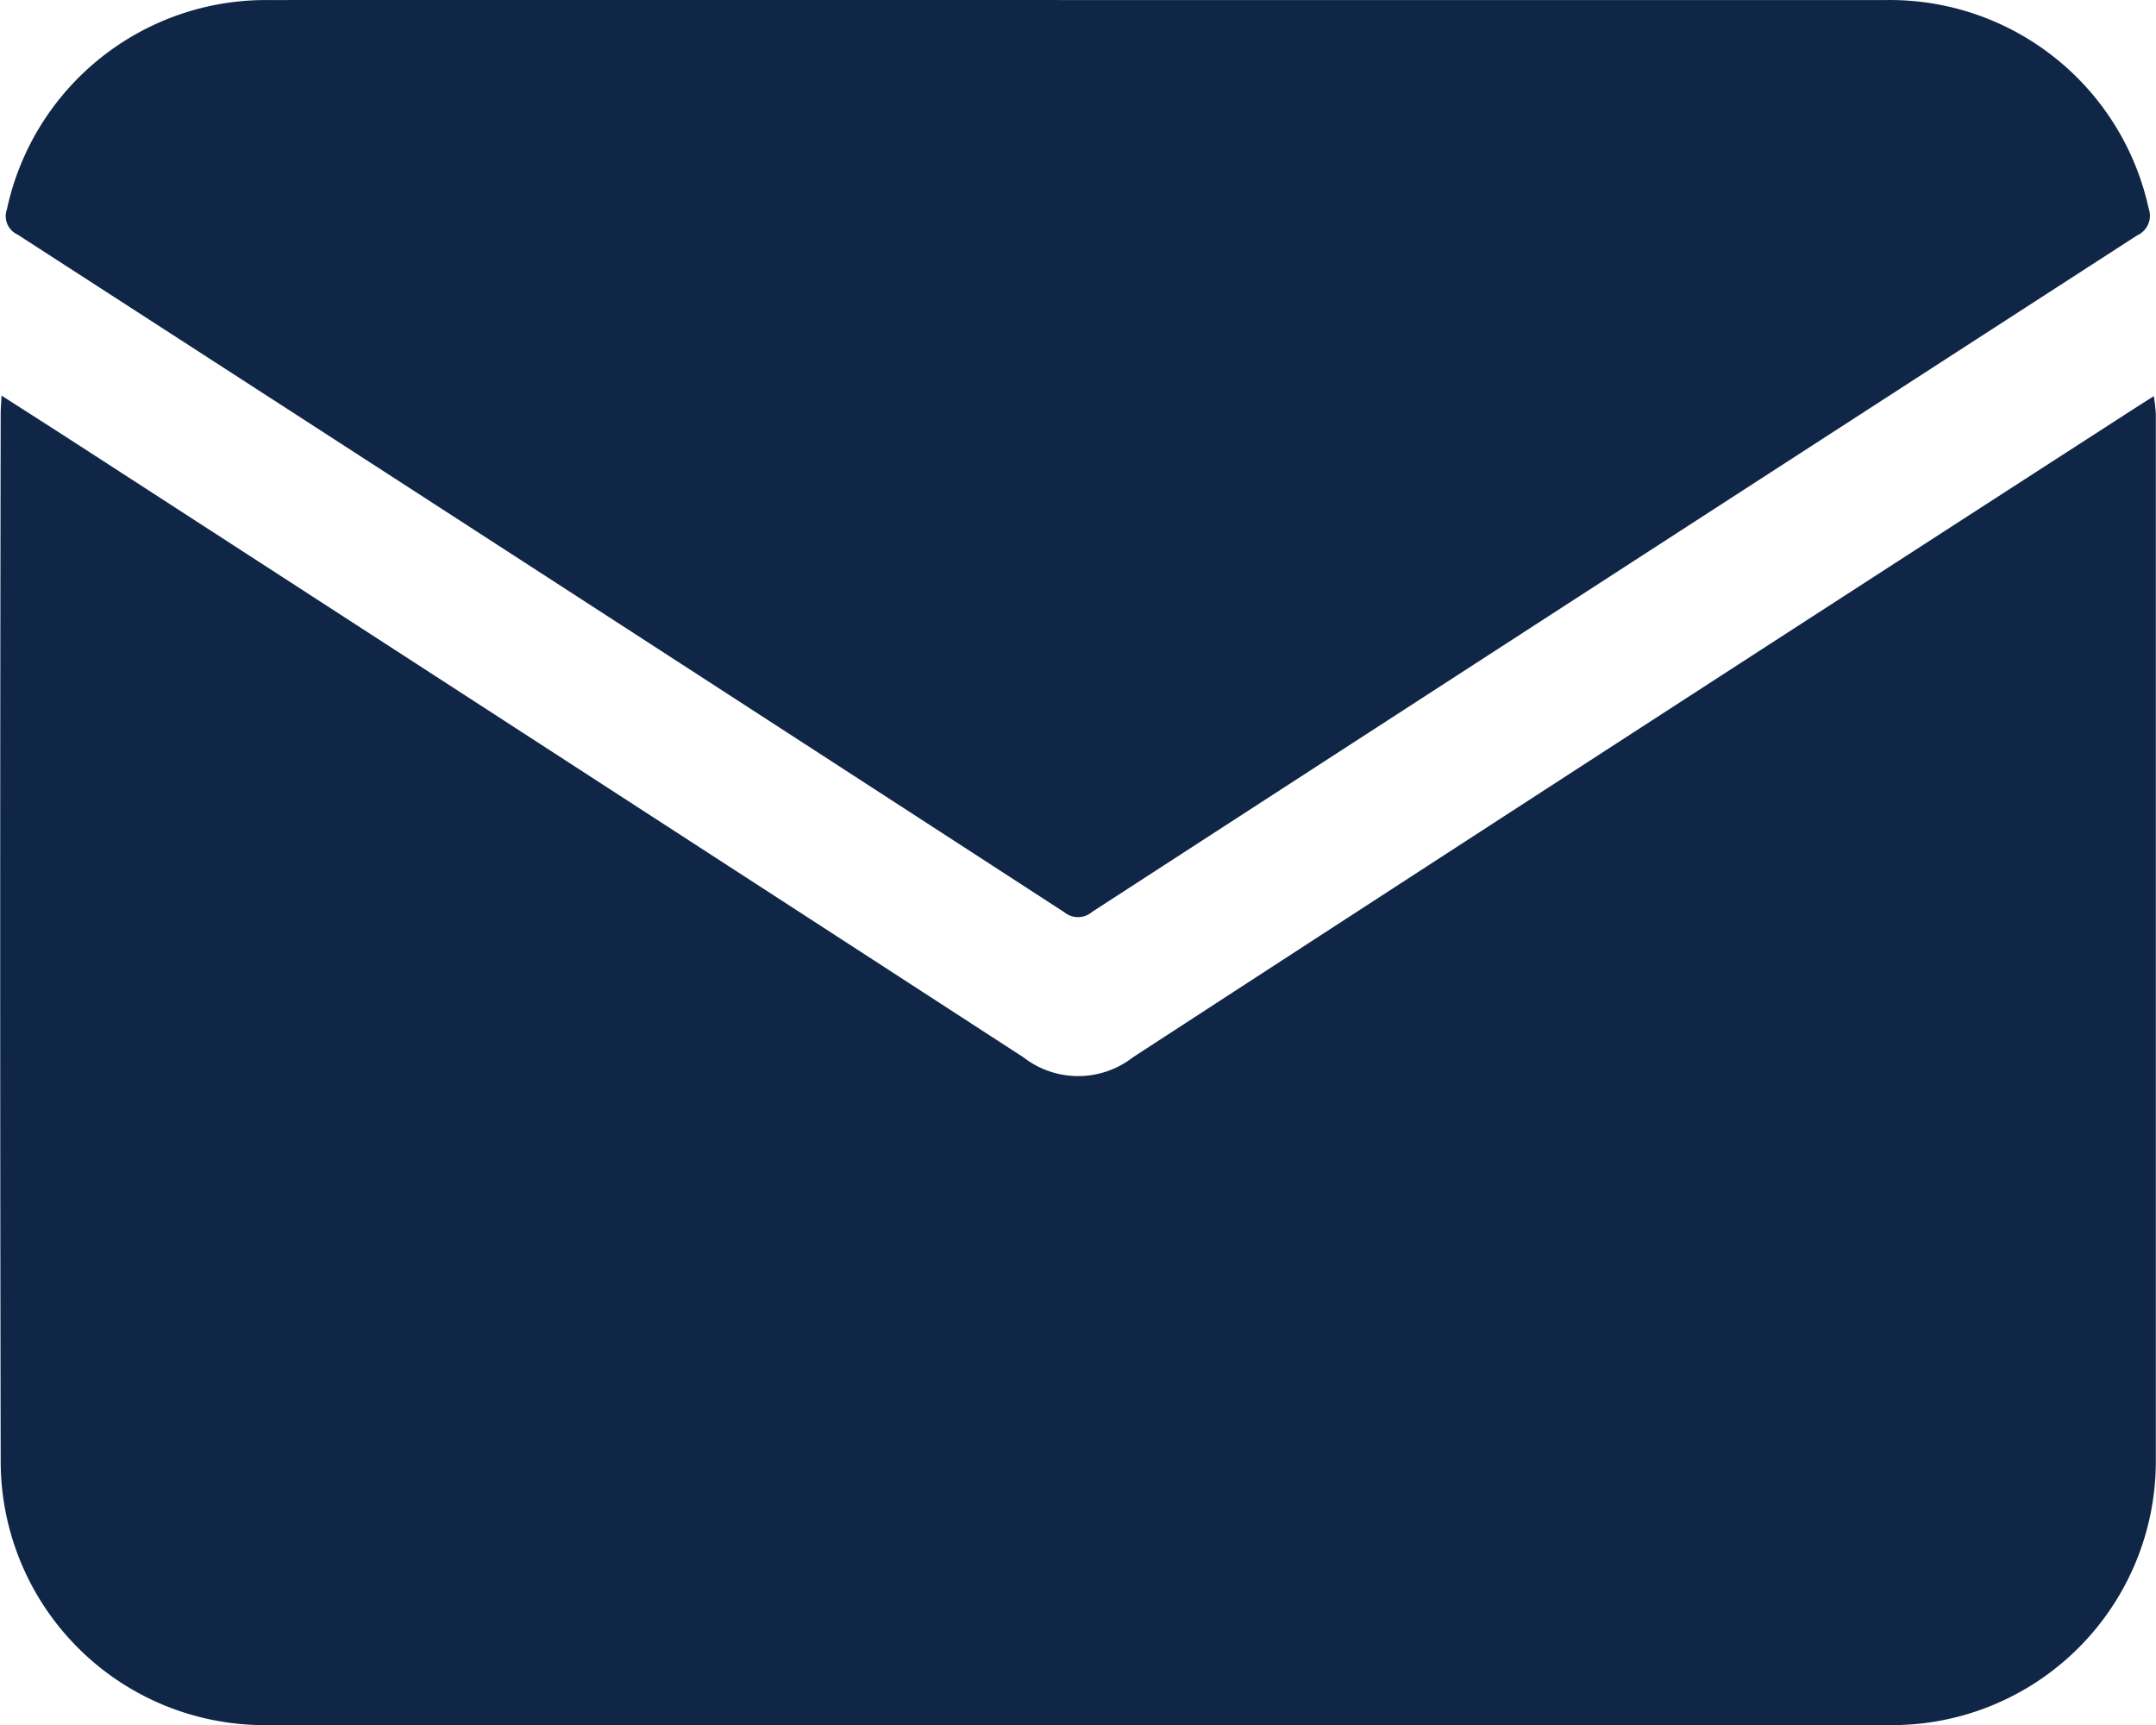 <svg xmlns="http://www.w3.org/2000/svg" width="37.651" height="30.128" viewBox="0 0 37.651 30.128">
  <g id="Group_915" data-name="Group 915" transform="translate(-9651.903 8894.119)">
    <path id="Path_5529" data-name="Path 5529" d="M11.921,113.893c.459.294.873.558,1.286.825q8.288,5.364,16.57,10.736a1.557,1.557,0,0,0,1.909,0q8.687-5.649,17.393-11.267c.131-.085.263-.168.437-.279a3.018,3.018,0,0,1,.035.312q0,9.137,0,18.274a4.608,4.608,0,0,1-4.612,4.62q-14.212.013-28.424,0a4.609,4.609,0,0,1-4.6-4.59q-.017-9.156,0-18.313c0-.086.008-.172.015-.317" transform="translate(9640 -9001.11)" fill="#102647"/>
    <path id="Path_5530" data-name="Path 5530" d="M31.646,47.882q7.056,0,14.111,0a4.625,4.625,0,0,1,4.594,3.636.376.376,0,0,1-.2.473q-9.129,5.9-18.249,11.812a.378.378,0,0,1-.485.008q-9.135-5.926-18.281-11.834a.353.353,0,0,1-.186-.442,4.625,4.625,0,0,1,4.582-3.653q7.056-.01,14.111,0" transform="translate(9639.074 -8942)" fill="#102647"/>
  </g>
</svg>
